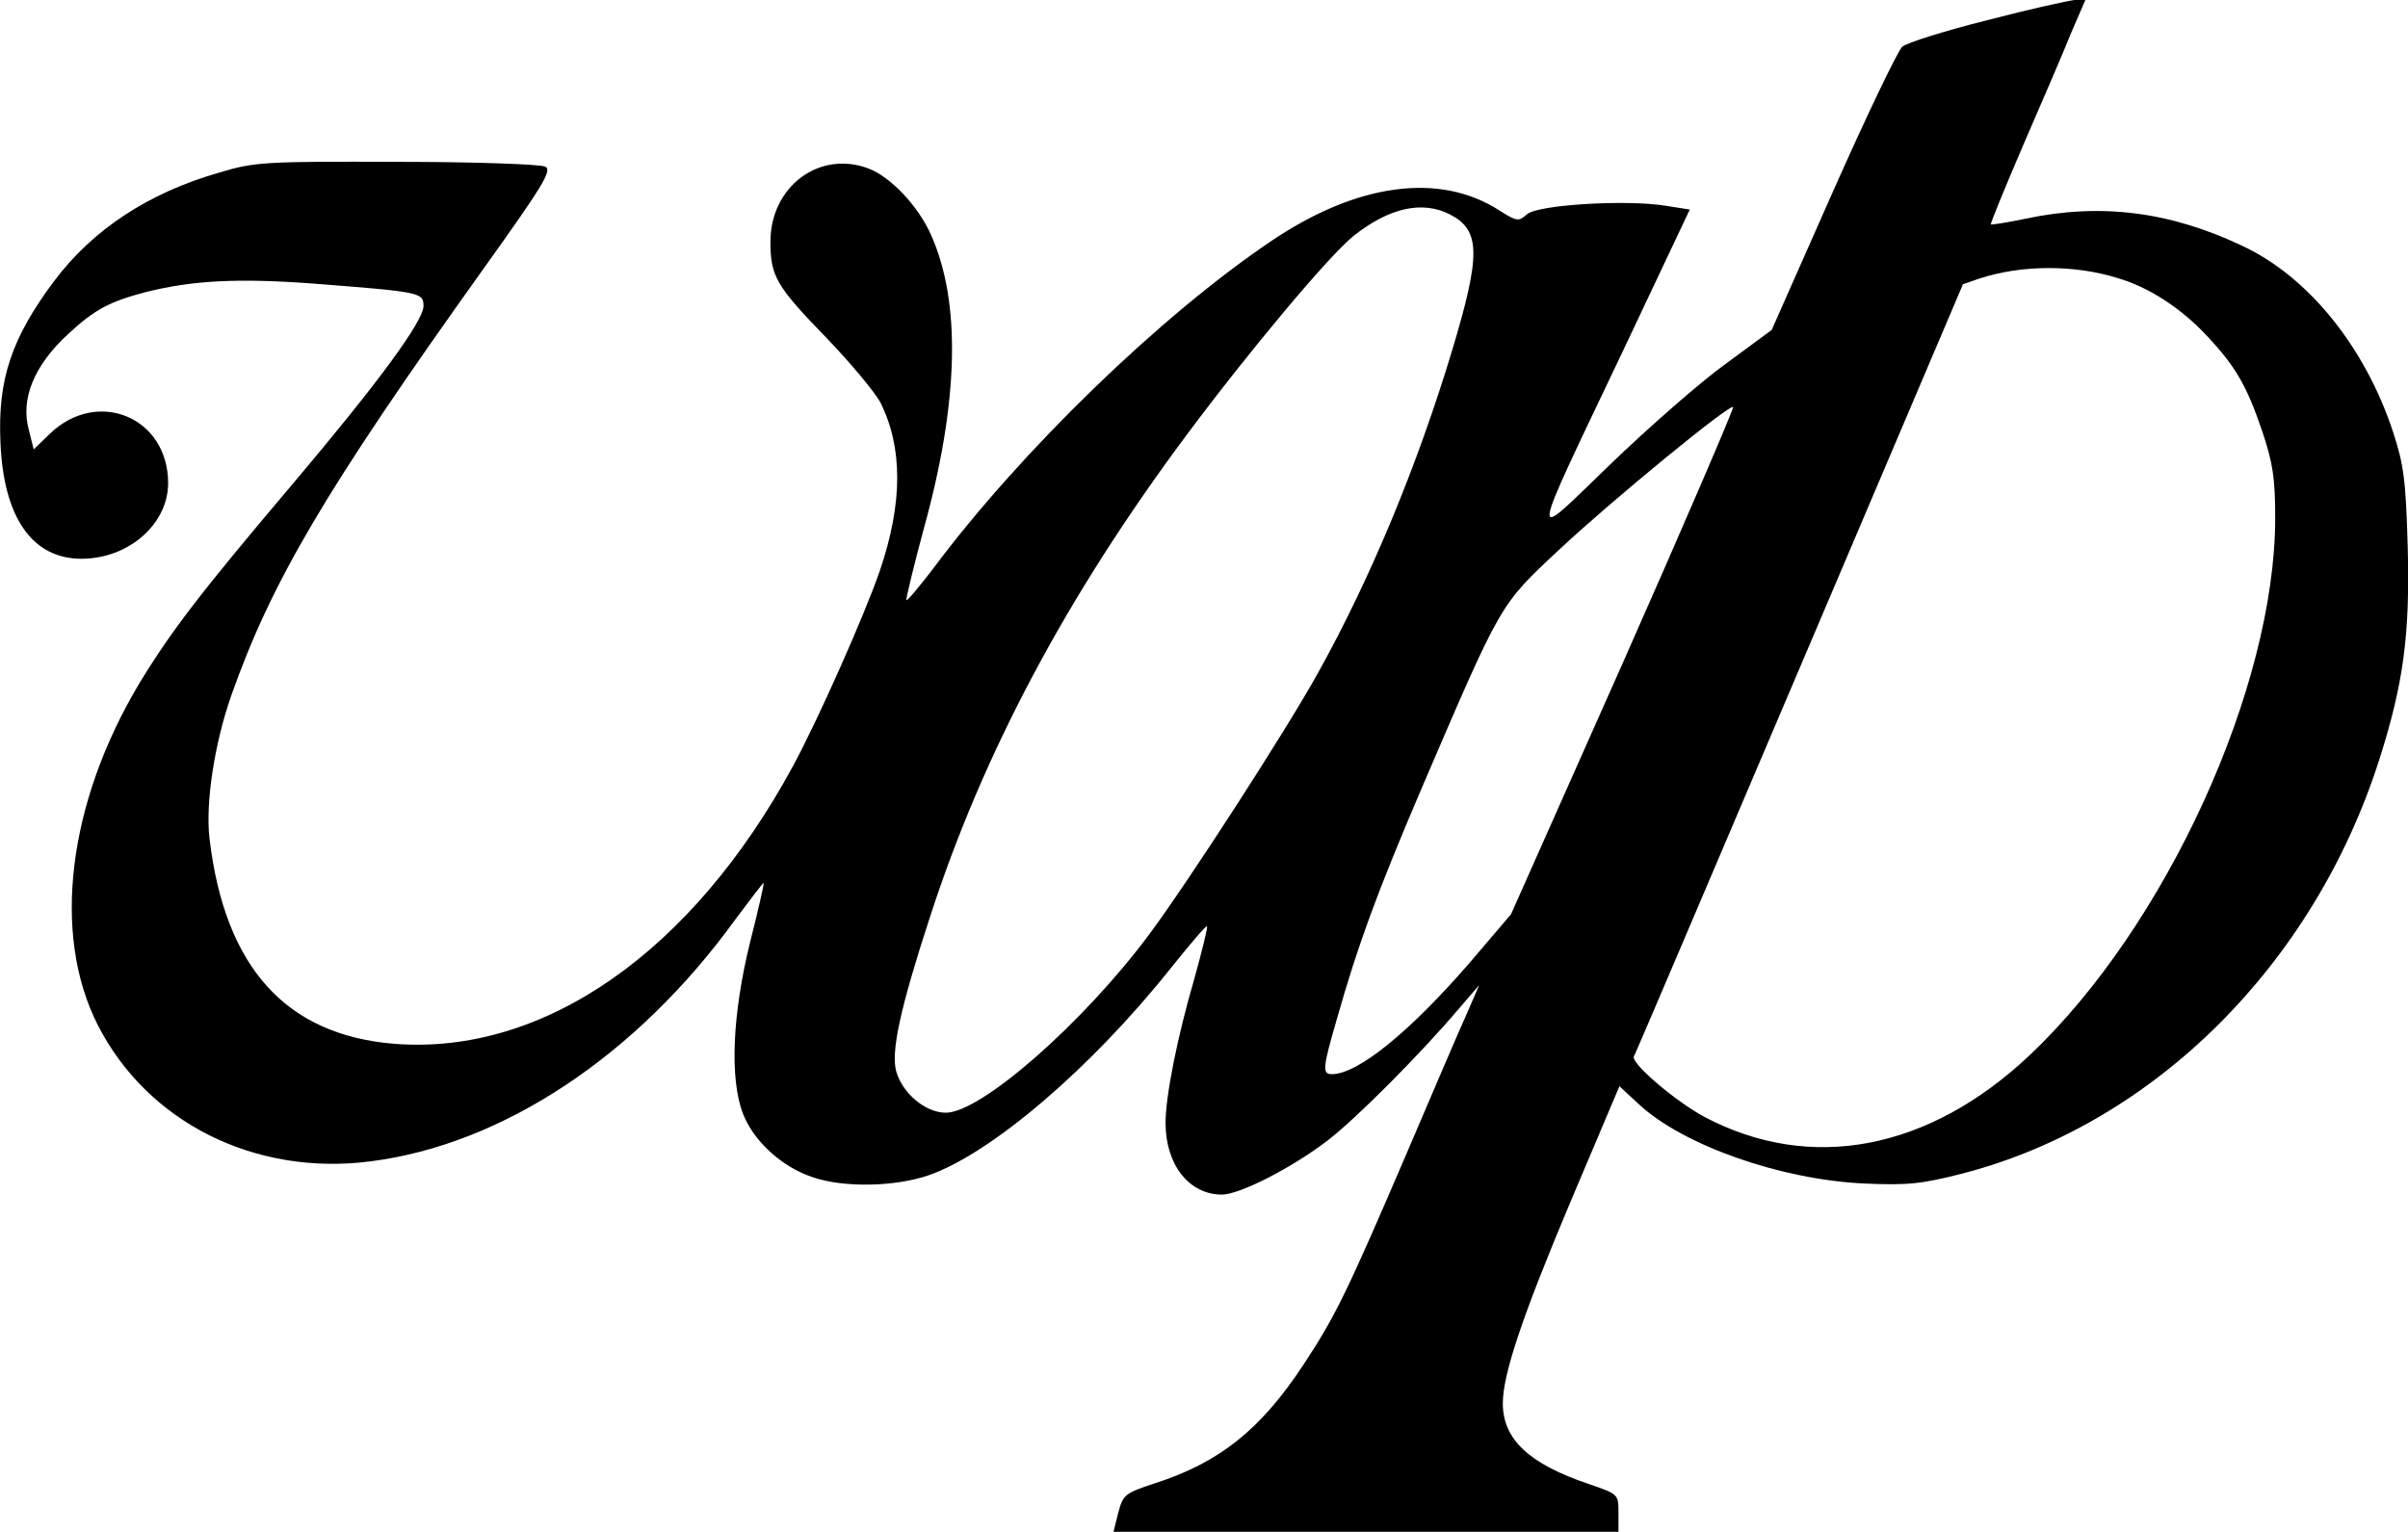 <?xml version="1.0" standalone="no"?>
<!DOCTYPE svg PUBLIC "-//W3C//DTD SVG 20010904//EN"
 "http://www.w3.org/TR/2001/REC-SVG-20010904/DTD/svg10.dtd">
<svg version="1.0" xmlns="http://www.w3.org/2000/svg"
 width="499.755pt" height="318pt" viewBox="0 0 499.755 318"
 preserveAspectRatio="xMidYMid meet">
<g transform="translate(-6.105,415) scale(0.1,-0.1)"
fill="#000000" stroke="none">
<path d="M4185 4108 c-88 -22 -167 -47 -176 -55 -9 -8 -74 -143 -144 -301
l-127 -287 -95 -70 c-53 -38 -161 -133 -240 -209 -171 -165 -174 -186 28 239
l137 290 -51 8 c-82 13 -265 2 -287 -18 -17 -15 -21 -15 -57 8 -124 80 -295
57 -473 -63 -230 -155 -518 -434 -702 -680 -29 -38 -54 -68 -56 -66 -1 2 15
70 37 151 72 261 77 468 14 608 -26 59 -84 120 -129 137 -102 39 -204 -37
-204 -152 0 -71 12 -92 114 -197 51 -53 102 -114 114 -136 47 -94 47 -209 -1
-350 -32 -93 -129 -311 -180 -405 -209 -386 -517 -601 -827 -577 -225 18 -352
158 -384 425 -9 74 10 198 45 298 84 238 197 429 522 884 126 176 144 206 130
214 -10 5 -146 10 -307 10 -274 1 -296 0 -369 -22 -147 -42 -263 -118 -344
-226 -88 -118 -117 -204 -111 -334 6 -156 66 -242 168 -242 98 0 180 72 180
157 0 137 -147 198 -246 102 l-33 -32 -10 40 c-18 65 11 135 82 200 55 51 86
67 162 87 97 24 191 29 350 17 217 -17 225 -18 225 -46 0 -32 -95 -161 -276
-375 -187 -221 -247 -299 -314 -409 -148 -248 -182 -520 -86 -709 103 -202
326 -314 566 -283 275 35 553 220 757 502 32 43 58 77 59 76 1 -1 -11 -56 -28
-122 -37 -150 -43 -284 -15 -357 22 -57 81 -111 145 -132 64 -22 170 -20 240
4 130 45 337 222 502 429 40 50 74 90 76 88 2 -2 -10 -50 -26 -108 -36 -123
-60 -246 -60 -300 0 -87 49 -149 117 -149 37 0 146 56 219 112 60 46 194 181
272 273 l43 50 -26 -60 c-15 -33 -72 -166 -127 -295 -122 -284 -145 -332 -213
-435 -88 -133 -173 -201 -306 -244 -64 -21 -67 -24 -77 -61 l-10 -40 524 0
524 0 0 39 c0 39 0 39 -61 60 -125 42 -179 93 -179 168 0 60 41 182 140 417
l102 241 41 -38 c92 -85 294 -156 467 -164 91 -4 119 -1 205 21 396 103 728
433 864 859 50 157 64 259 59 442 -4 139 -8 170 -31 240 -58 175 -175 320
-311 384 -151 72 -295 90 -451 57 -38 -8 -71 -13 -72 -12 -2 1 29 76 68 167
39 90 84 194 99 232 l29 67 -22 0 c-12 -1 -94 -19 -182 -42z m-1115 -403 c64
-33 65 -83 4 -285 -71 -235 -167 -468 -277 -666 -67 -121 -270 -435 -351 -544
-137 -184 -349 -370 -422 -370 -42 0 -90 40 -103 86 -11 41 8 130 70 320 110
340 284 667 532 1000 131 176 297 374 347 414 74 59 143 74 200 45z m1385
-132 c66 -19 133 -63 187 -121 59 -63 82 -103 114 -197 22 -66 27 -97 27 -180
0 -352 -227 -849 -510 -1116 -209 -197 -454 -244 -674 -128 -60 32 -154 112
-147 126 3 4 157 367 344 806 l339 797 35 12 c86 28 195 29 285 1z m-1025
-797 l-233 -524 -87 -102 c-124 -143 -231 -230 -285 -230 -20 0 -19 13 11 116
44 155 84 263 174 474 168 391 162 382 286 498 110 103 355 304 362 297 2 -2
-100 -240 -228 -529z"/>
</g>
</svg>
